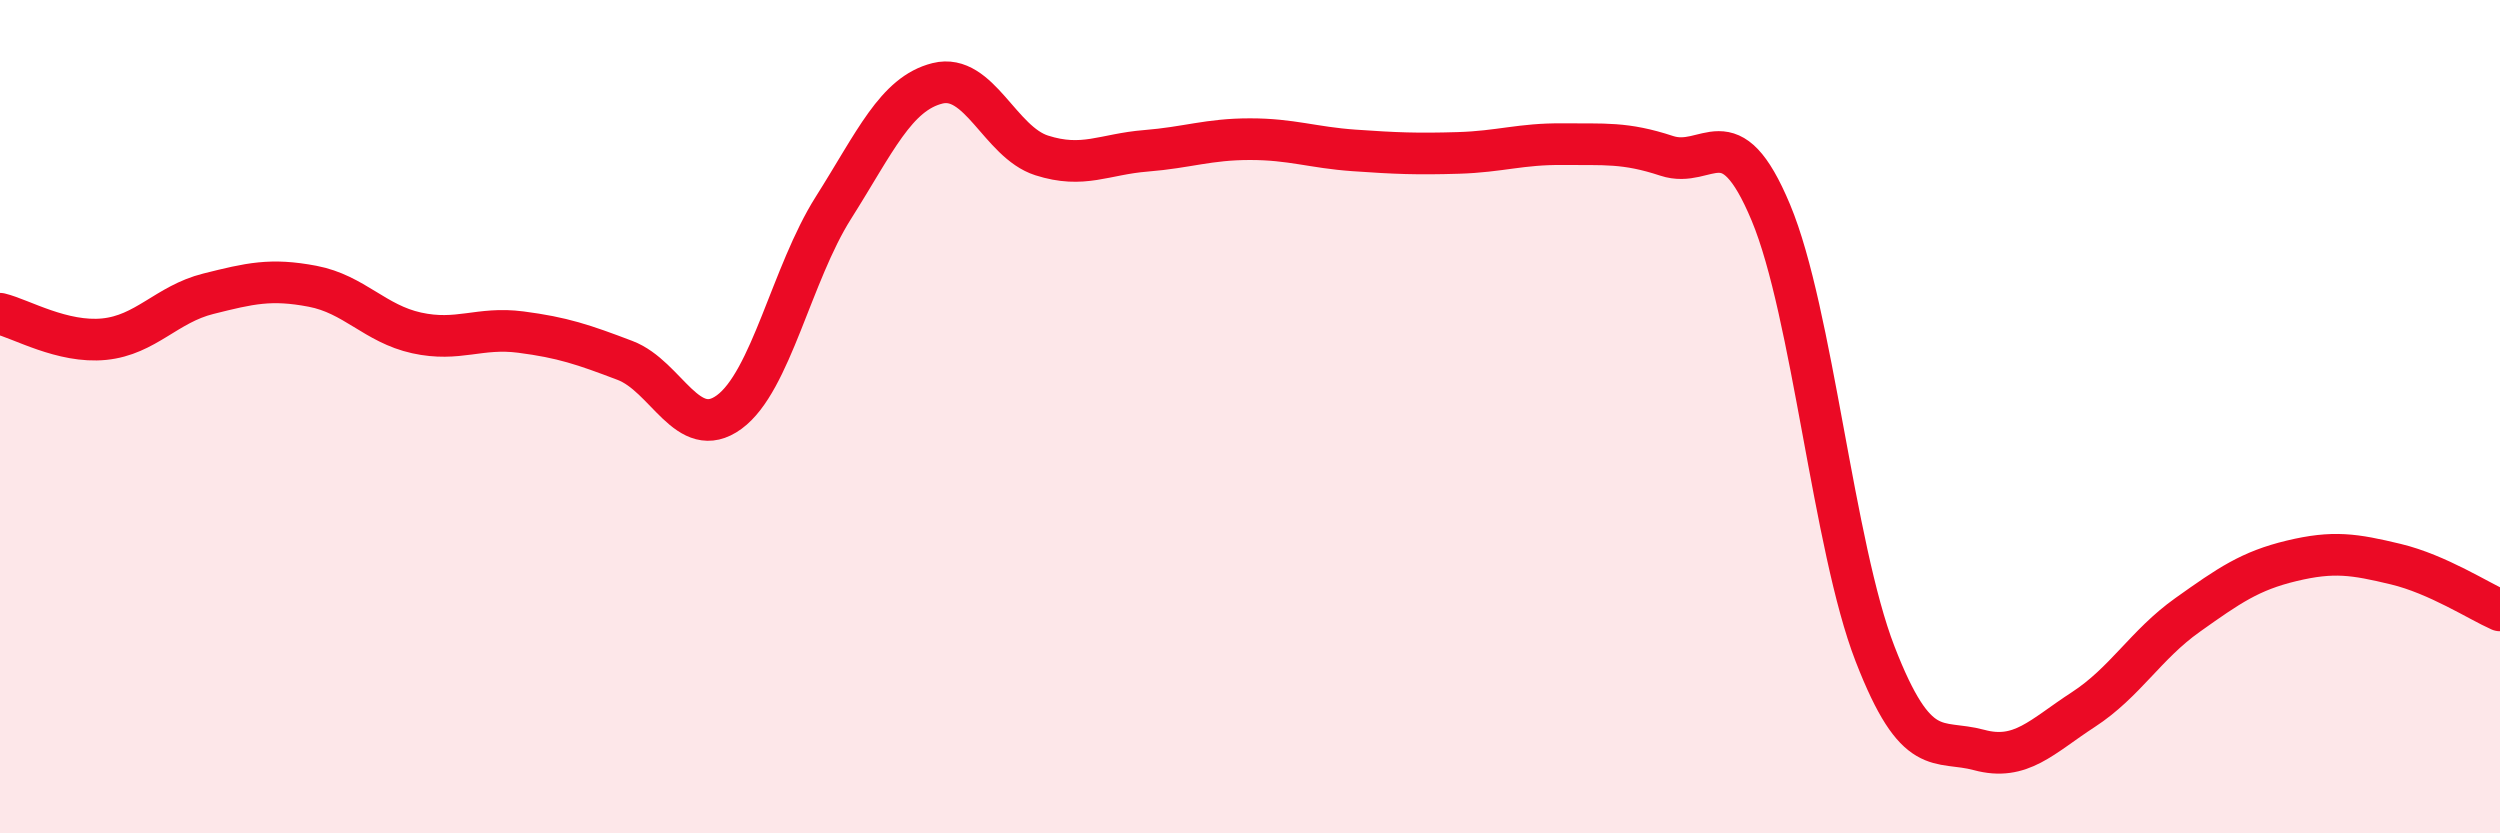 
    <svg width="60" height="20" viewBox="0 0 60 20" xmlns="http://www.w3.org/2000/svg">
      <path
        d="M 0,7.53 C 0.5,7.65 1.5,8.24 2.5,8.14 C 3.5,8.04 4,7.3 5,7.05 C 6,6.8 6.5,6.68 7.5,6.87 C 8.5,7.06 9,7.77 10,7.99 C 11,8.21 11.5,7.84 12.5,7.97 C 13.5,8.1 14,8.27 15,8.65 C 16,9.03 16.5,10.62 17.5,9.89 C 18.5,9.16 19,6.57 20,4.99 C 21,3.41 21.5,2.25 22.5,2 C 23.5,1.75 24,3.41 25,3.73 C 26,4.05 26.5,3.7 27.5,3.62 C 28.5,3.54 29,3.34 30,3.34 C 31,3.34 31.5,3.54 32.5,3.61 C 33.5,3.68 34,3.7 35,3.67 C 36,3.64 36.5,3.45 37.5,3.46 C 38.5,3.47 39,3.41 40,3.74 C 41,4.07 41.5,2.71 42.5,5.1 C 43.5,7.49 44,13.11 45,15.69 C 46,18.27 46.5,17.73 47.5,18 C 48.5,18.27 49,17.68 50,17.03 C 51,16.38 51.5,15.47 52.5,14.76 C 53.5,14.05 54,13.7 55,13.46 C 56,13.22 56.5,13.3 57.5,13.54 C 58.5,13.78 59.5,14.43 60,14.65L60 20L0 20Z"
        fill="#EB0A25"
        opacity="0.1"
        stroke-linecap="round"
        stroke-linejoin="round"
      />
      <path
        d="M 0,7.53 C 0.5,7.65 1.5,8.24 2.5,8.14 C 3.5,8.04 4,7.3 5,7.05 C 6,6.8 6.5,6.68 7.5,6.87 C 8.5,7.06 9,7.77 10,7.99 C 11,8.21 11.5,7.84 12.5,7.97 C 13.5,8.1 14,8.27 15,8.65 C 16,9.03 16.5,10.62 17.5,9.89 C 18.5,9.16 19,6.57 20,4.99 C 21,3.41 21.5,2.25 22.5,2 C 23.5,1.75 24,3.41 25,3.73 C 26,4.05 26.5,3.7 27.5,3.62 C 28.5,3.54 29,3.34 30,3.34 C 31,3.34 31.5,3.54 32.5,3.61 C 33.5,3.68 34,3.7 35,3.67 C 36,3.64 36.5,3.45 37.5,3.46 C 38.5,3.47 39,3.41 40,3.74 C 41,4.07 41.5,2.71 42.5,5.1 C 43.5,7.49 44,13.11 45,15.69 C 46,18.27 46.5,17.73 47.5,18 C 48.5,18.27 49,17.68 50,17.03 C 51,16.38 51.5,15.47 52.5,14.76 C 53.5,14.05 54,13.7 55,13.46 C 56,13.22 56.5,13.3 57.5,13.54 C 58.5,13.78 59.5,14.43 60,14.65"
        stroke="#EB0A25"
        stroke-width="1"
        fill="none"
        stroke-linecap="round"
        stroke-linejoin="round"
      />
    </svg>
  